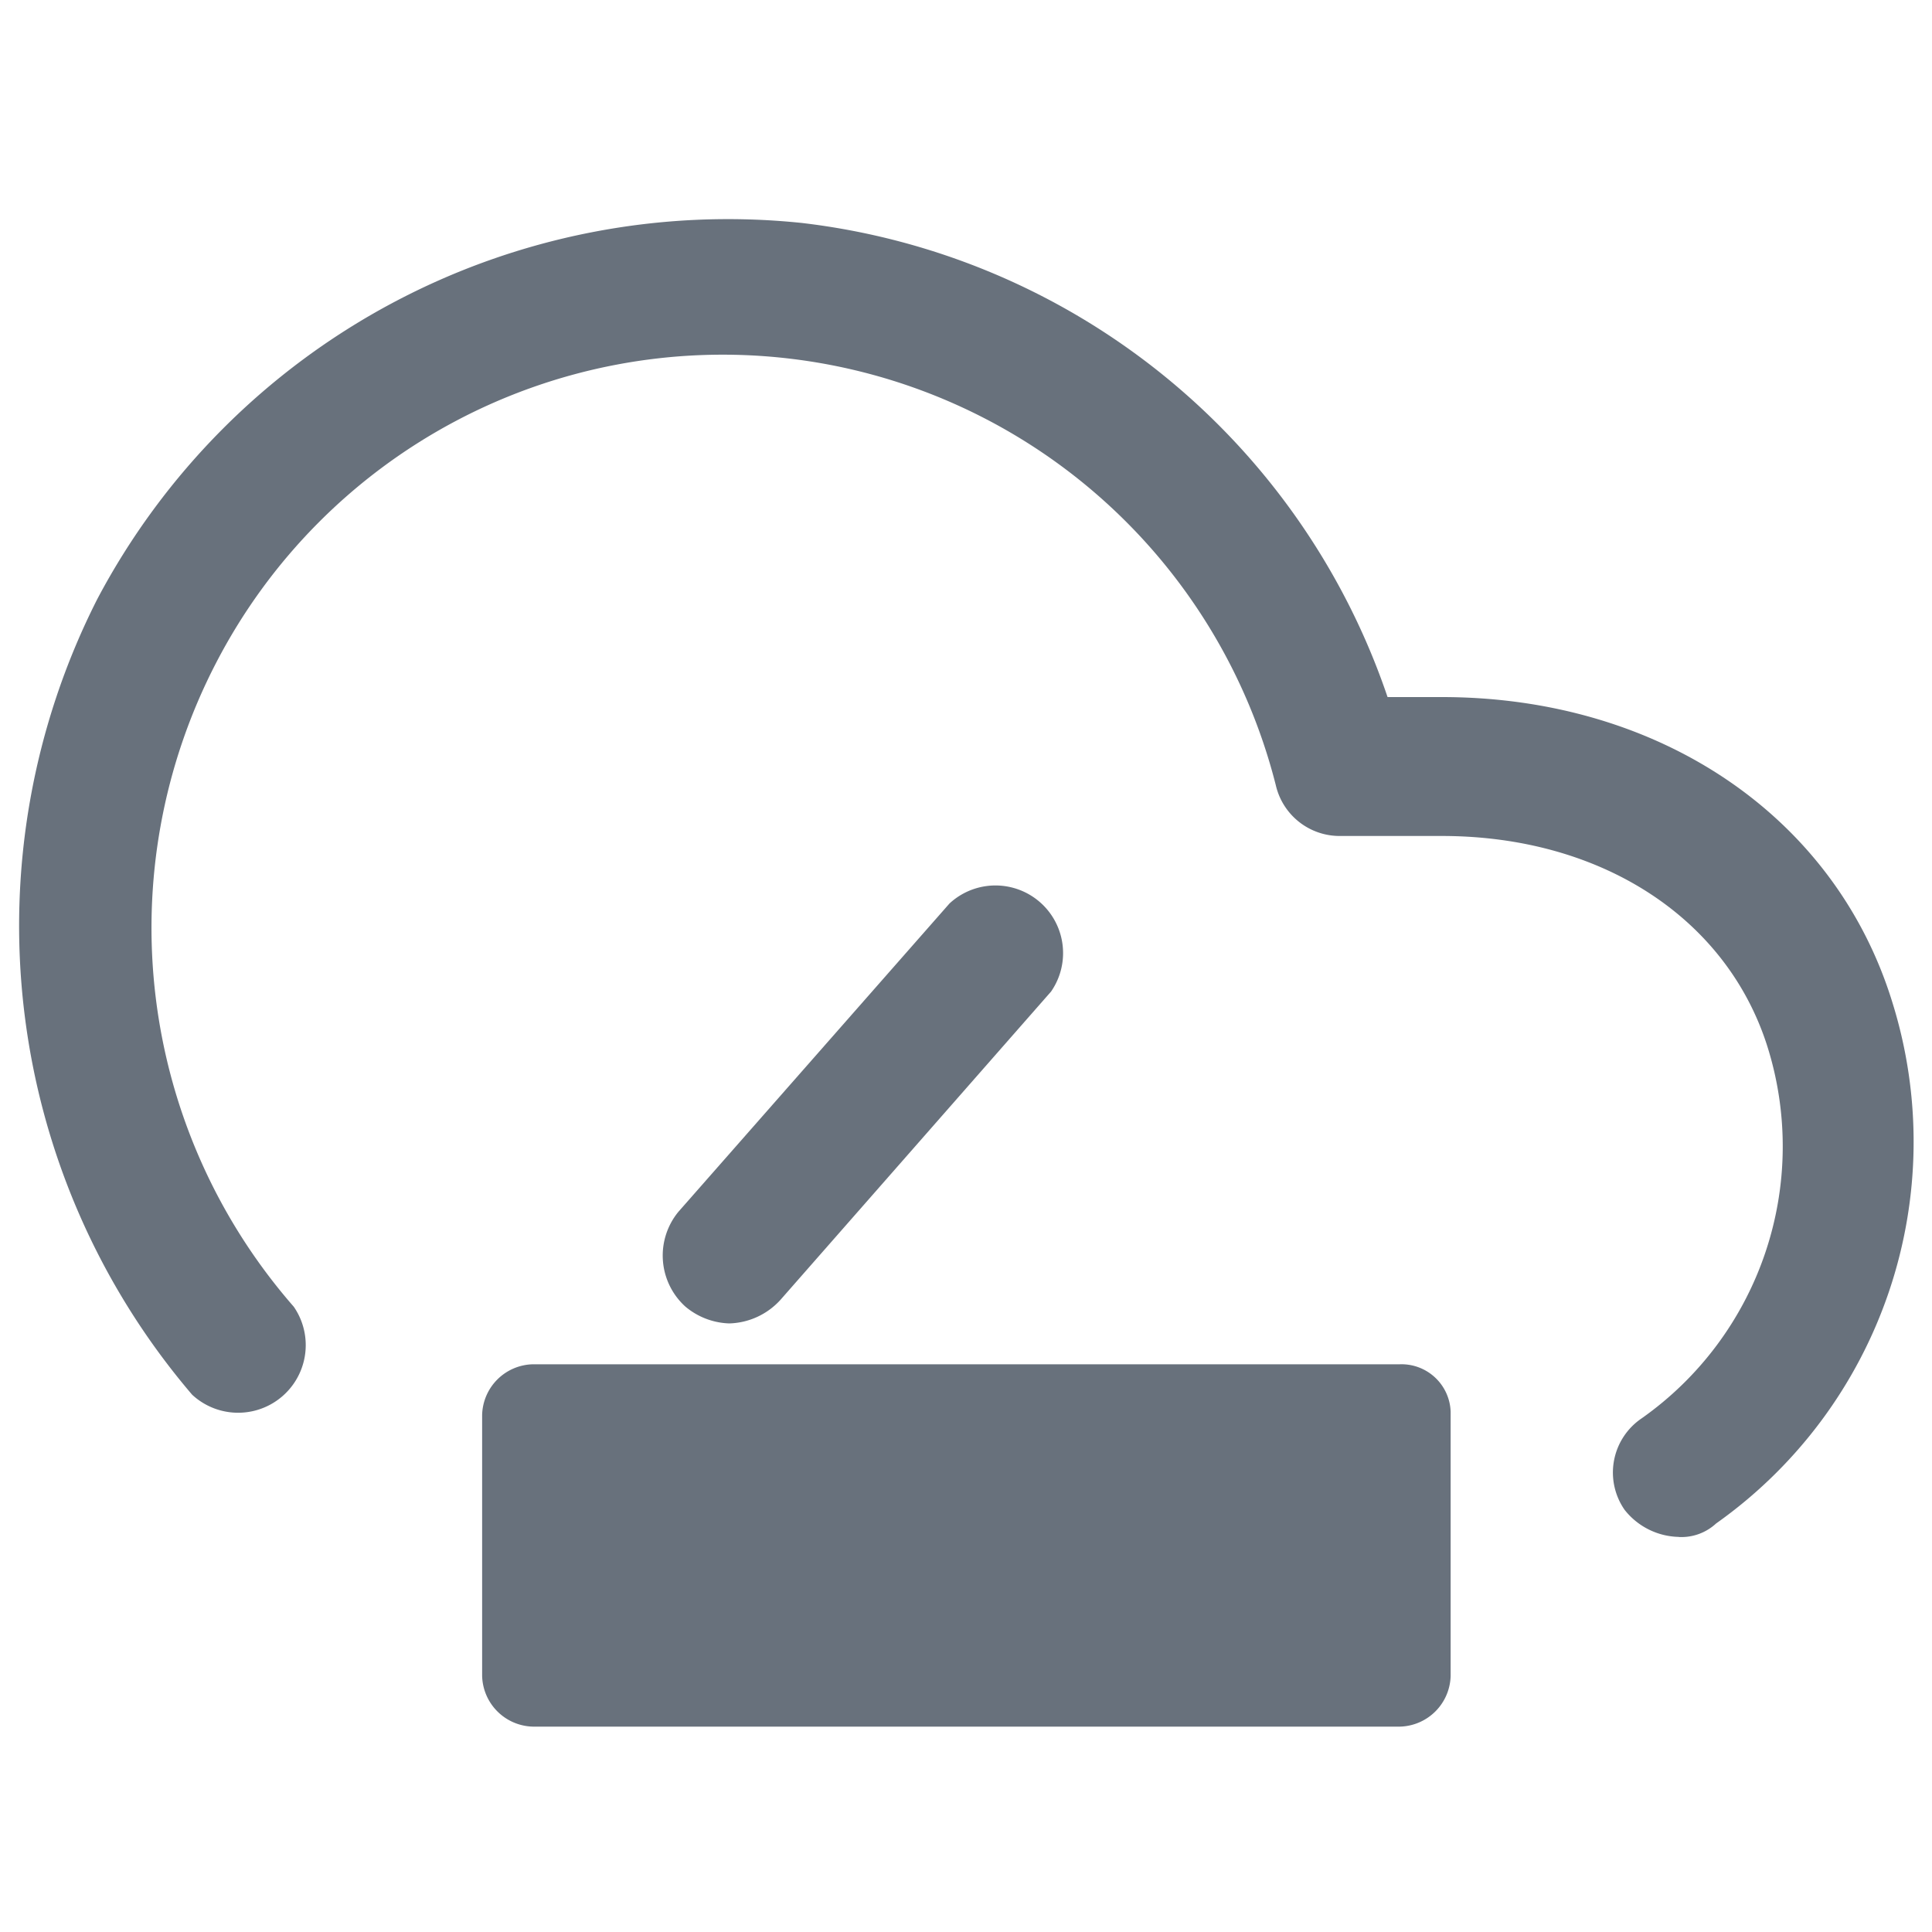 <svg id="图层_1" data-name="图层 1" xmlns="http://www.w3.org/2000/svg" viewBox="0 0 200 200"><defs><style>.cls-1{fill:#68717c;}</style></defs><path class="cls-1" d="M173.79,159.1a7.34,7.34,0,0,1-5.61-2.8,6.77,6.77,0,0,1,1.76-9.47,34.44,34.44,0,0,0,13-38.56C178.7,95,165.73,86.54,149.25,86.54H138.74a6.78,6.78,0,0,1-6.67-5.26A59.06,59.06,0,0,0,22.35,68.66a59.59,59.59,0,0,0,8.06,66.61,7,7,0,0,1-10.52,9.11A74.73,74.73,0,0,1,10.08,62,73.86,73.86,0,0,1,83,23.08a73,73,0,0,1,60.64,49.08h5.61c22.44,0,40.67,12.27,46.63,31.55a48.41,48.41,0,0,1-18.23,54,5.29,5.29,0,0,1-3.86,1.4Z"/><path class="cls-1" d="M144.91,141.23H55.17a5.38,5.38,0,0,0-5.26,5.25v27a5.39,5.39,0,0,0,5.26,5.26h89.74a5.39,5.39,0,0,0,5.26-5.26V146.13a5.09,5.09,0,0,0-5.26-4.9ZM75.5,137a7.42,7.42,0,0,1-4.56-1.75,7.13,7.13,0,0,1-.7-9.82l28.05-31.9a7,7,0,0,1,10.52,9.11l-28,31.9A7.42,7.42,0,0,1,75.5,137Z"/></svg>